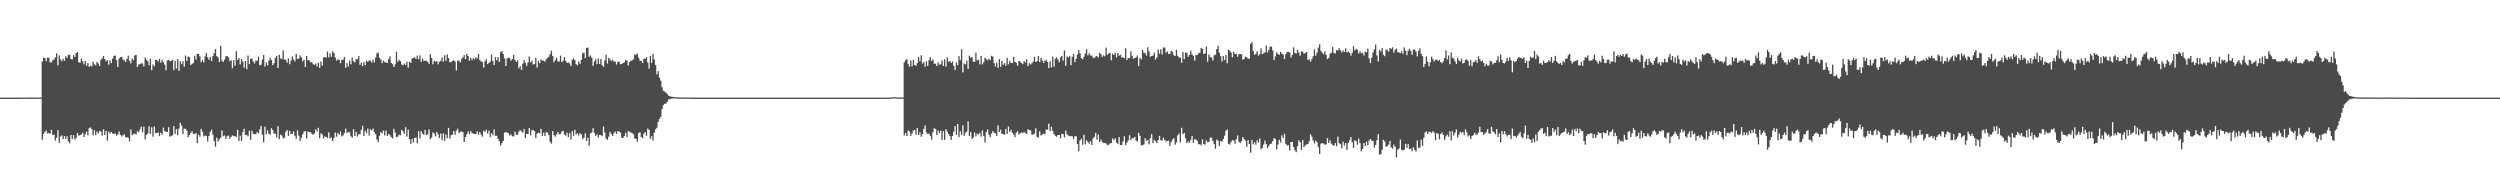 <?xml version="1.0" encoding="UTF-8"?>
<svg xmlns="http://www.w3.org/2000/svg" width="1920" height="150">
  <path d="M0 74.975h1v1.000H0zM1 74.972h1v1.000H1zM2 74.974h1v1.000H2zM3 74.973h1v1.000H3zM4 74.975h1v1.000H4zM5 74.974h1v1.000H5zM6 74.973h1v1.000H6zM7 74.971h1v1.000H7zM8 74.971h1v1.000H8zM9 74.968h1v1.000H9zM10 74.970h1v1.000H10zM11 74.972h1v1.000H11zM12 74.963h1v1.000H12zM13 74.967h1v1.000H13zM14 74.963h1v1.000H14zM15 74.962h1v1.000H15zM16 74.953h1v1.000H16zM17 74.904h1v1.000H17zM18 74.941h1v1.000H18zM19 74.936h1v1.000H19zM20 74.934h1v1.000H20zM21 74.926h1v1.000H21zM22 74.928h1v1.000H22zM23 74.921h1v1.000H23zM24 74.924h1v1.000H24zM25 74.909h1v1.000H25zM26 74.917h1v1.000H26zM27 74.887h1v1.000H27zM28 74.881h1v1.000H28zM29 74.904h1v1.000H29zM30 74.894h1v1.000H30zM31 74.891h1v1.000H31zM32 47.233h1v60.120H32zM33 44.397h1v58.500H33zM34 44.632h1v56.621H34zM35 47.080h1v53.165H35zM36 44.212h1v58.368H36zM37 44.405h1v57.682H37zM38 47.771h1v55.014H38zM39 47.989h1v51.646H39zM40 46.305h1v57.373H40zM41 45.618h1v57.807H41zM42 44.042h1v63.900H42zM43 40.962h1v64.775H43zM44 50.133h1v49.874H44zM45 42.565h1v67.123H45zM46 45.746h1v59.063H46zM47 47.067h1v56.875H47zM48 45.234h1v61.585H48zM49 46.705h1v57.787H49zM50 43.158h1v63.650H50zM51 44.475h1v60.134H51zM52 42.052h1v66.375H52zM53 42.121h1v67.888H53zM54 45.262h1v58.416H54zM55 45.657h1v61.142H55zM56 42.384h1v61.399H56zM57 43.837h1v63.301H57zM58 40.724h1v65.148H58zM59 40.076h1v62.055H59zM60 47.865h1v56.297H60zM61 48.176h1v55.658H61zM62 45.065h1v58.148H62zM63 47.086h1v54.817H63zM64 49.380h1v55.863H64zM65 46.811h1v56.213H65zM66 50.498h1v50.643H66zM67 48.407h1v55.518H67zM68 51.279h1v47.201H68zM69 50.377h1v47.472H69zM70 51.000h1v48.176H70zM71 47.477h1v56.402H71zM72 49.401h1v50.715H72zM73 50.168h1v53.596H73zM74 47.534h1v53.552H74zM75 48.718h1v53.804H75zM76 50.676h1v49.888H76zM77 45.829h1v55.278H77zM78 44.847h1v59.284H78zM79 43.042h1v56.292H79zM80 45.243h1v58.494H80zM81 47.010h1v53.502H81zM82 46.124h1v61.906H82zM83 49.739h1v51.327H83zM84 46.333h1v56.297H84zM85 48.526h1v52.864H85zM86 45.109h1v57.477H86zM87 42.903h1v59.971H87zM88 42.630h1v59.794H88zM89 46.246h1v57.938H89zM90 51.418h1v51.862H90zM91 45.030h1v55.945H91zM92 43.796h1v59.732H92zM93 43.732h1v61.003H93zM94 45.721h1v58.146H94zM95 46.363h1v56.767H95zM96 47.663h1v57.765H96zM97 45.277h1v60.086H97zM98 42.707h1v63.081H98zM99 46.671h1v61.884H99zM100 48.699h1v50.711H100zM101 44.903h1v58.915H101zM102 46.293h1v56.541H102zM103 42.608h1v60.005H103zM104 42.209h1v61.044H104zM105 51.413h1v49.473H105zM106 49.774h1v51.744H106zM107 49.208h1v50.278H107zM108 48.604h1v48.697H108zM109 48.776h1v52.728H109zM110 51.064h1v46.170H110zM111 44.267h1v62.754H111zM112 45.915h1v57.642H112zM113 47.023h1v55.463H113zM114 50.129h1v46.919H114zM115 45.127h1v57.683H115zM116 53.904h1v43.868H116zM117 49.558h1v55.393H117zM118 51.010h1v46.207H118zM119 45.884h1v56.428H119zM120 46.147h1v55.979H120zM121 47.255h1v54.490H121zM122 45.183h1v59.385H122zM123 48.194h1v53.692H123zM124 45.905h1v57.651H124zM125 47.778h1v50.153H125zM126 49.659h1v51.019H126zM127 54.026h1v47.213H127zM128 46.445h1v54.987H128zM129 45.896h1v51.827H129zM130 47.053h1v57.966H130zM131 46.785h1v57.602H131zM132 46.023h1v57.880H132zM133 53.842h1v43.035H133zM134 46.657h1v56.174H134zM135 52.658h1v46.532H135zM136 45.313h1v58.471H136zM137 54.529h1v44.153H137zM138 47.028h1v47.275H138zM139 49.312h1v47.140H139zM140 47.027h1v55.974H140zM141 51.216h1v47.503H141zM142 42.652h1v56.373H142zM143 46.860h1v53.548H143zM144 43.371h1v62.057H144zM145 44.005h1v59.679H145zM146 50.041h1v51.927H146zM147 49.095h1v51.677H147zM148 48.325h1v54.418H148zM149 42.844h1v60.193H149zM150 45.649h1v56.463H150zM151 41.251h1v68.752H151zM152 41.421h1v62.015H152zM153 43.255h1v61.765H153zM154 47.706h1v51.257H154zM155 46.124h1v55.064H155zM156 47.876h1v56.875H156zM157 43.340h1v60.668H157zM158 40.717h1v63.793H158zM159 43.984h1v64.780H159zM160 45.925h1v58.566H160zM161 43.620h1v57.623H161zM162 46.958h1v52.586H162zM163 43.108h1v60.433H163zM164 40.833h1v67.615H164zM165 37.609h1v75.099H165zM166 43.096h1v62.598H166zM167 44.152h1v64.575H167zM168 47.608h1v59.271H168zM169 35.172h1v70.660H169zM170 46.519h1v53.664H170zM171 47.491h1v57.152H171zM172 45.720h1v58.318H172zM173 43.286h1v63.340H173zM174 42.991h1v61.672H174zM175 44.128h1v59.959H175zM176 46.992h1v59.570H176zM177 46.212h1v58.887H177zM178 52.424h1v51.552H178zM179 46.221h1v58.319H179zM180 50.505h1v54.135H180zM181 39.332h1v65.800H181zM182 46.017h1v53.675H182zM183 44.552h1v63.663H183zM184 49.456h1v54.687H184zM185 45.308h1v62.999H185zM186 47.302h1v54.031H186zM187 51.996h1v46.946H187zM188 46.870h1v56.671H188zM189 53.161h1v50.626H189zM190 42.714h1v62.052H190zM191 49.246h1v51.167H191zM192 45.272h1v62.147H192zM193 44.825h1v55.553H193zM194 47.213h1v55.494H194zM195 48.620h1v54.384H195zM196 46.430h1v56.689H196zM197 46.689h1v54.771H197zM198 43.486h1v58.984H198zM199 50.131h1v49.268H199zM200 49.628h1v47.080H200zM201 45.804h1v57.645H201zM202 42.173h1v67.185H202zM203 51.047h1v46.284H203zM204 47.846h1v55.357H204zM205 50.109h1v50.067H205zM206 46.617h1v56.116H206zM207 44.478h1v58.939H207zM208 46.144h1v52.334H208zM209 49.972h1v50.035H209zM210 48.507h1v53.960H210zM211 44.352h1v58.492H211zM212 42.906h1v62.638H212zM213 52.210h1v44.775H213zM214 42.055h1v64.744H214zM215 44.684h1v58.710H215zM216 45.541h1v58.604H216zM217 38.664h1v67.640H217zM218 45.714h1v60.034H218zM219 46.040h1v55.131H219zM220 48.045h1v51.825H220zM221 44.779h1v59.573H221zM222 49.318h1v51.238H222zM223 46.578h1v56.402H223zM224 43.388h1v59.389H224zM225 45.590h1v55.330H225zM226 47.079h1v57.187H226zM227 41.381h1v65.111H227zM228 45.311h1v54.882H228zM229 44.962h1v59.247H229zM230 42.528h1v65.777H230zM231 44.072h1v61.607H231zM232 47.044h1v56.123H232zM233 45.916h1v55.169H233zM234 51.340h1v49.342H234zM235 42.935h1v63.373H235zM236 46.240h1v54.755H236zM237 46.247h1v55.272H237zM238 47.839h1v53.629H238zM239 47.710h1v55.059H239zM240 49.295h1v54.133H240zM241 49.797h1v52.740H241zM242 48.742h1v50.587H242zM243 51.098h1v50.012H243zM244 48.241h1v49.882H244zM245 52.120h1v54.111H245zM246 47.335h1v55.119H246zM247 50.389h1v52.860H247zM248 44.159h1v62.159H248zM249 43.687h1v61.080H249zM250 44.290h1v60.930H250zM251 39.627h1v66.308H251zM252 44.071h1v57.514H252zM253 41.052h1v65.164H253zM254 43.650h1v61.807H254zM255 39.407h1v68.983H255zM256 40.687h1v65.350H256zM257 44.131h1v57.725H257zM258 46.560h1v58.378H258zM259 45.483h1v56.647H259zM260 46.086h1v57.317H260zM261 48.529h1v52.360H261zM262 45.978h1v58.824H262zM263 45.812h1v58.226H263zM264 43.722h1v58.398H264zM265 52.074h1v46.626H265zM266 48.438h1v53.702H266zM267 51.172h1v49.989H267zM268 46.447h1v55.252H268zM269 49.426h1v55.154H269zM270 44.171h1v61.547H270zM271 46.948h1v52.305H271zM272 47.950h1v56.491H272zM273 45.462h1v55.735H273zM274 45.448h1v59.397H274zM275 42.934h1v60.100H275zM276 49.806h1v53.383H276zM277 48.005h1v51.680H277zM278 50.803h1v45.763H278zM279 47.780h1v56.614H279zM280 50.047h1v50.403H280zM281 46.571h1v55.795H281zM282 47.602h1v51.098H282zM283 46.461h1v57.635H283zM284 46.556h1v52.826H284zM285 48.049h1v52.134H285zM286 45.826h1v52.913H286zM287 47.896h1v53.550H287zM288 44.286h1v58.799H288zM289 41.027h1v66.177H289zM290 40.460h1v68.570H290zM291 44.363h1v59.935H291zM292 45.708h1v55.735H292zM293 48.536h1v53.979H293zM294 46.438h1v53.858H294zM295 47.784h1v56.184H295zM296 47.969h1v52.325H296zM297 48.308h1v56.156H297zM298 45.515h1v57.392H298zM299 43.210h1v60.662H299zM300 48.299h1v56.963H300zM301 49.304h1v57.039H301zM302 51.470h1v47.493H302zM303 49.481h1v52.376H303zM304 39.702h1v65.599H304zM305 47.445h1v57.467H305zM306 45.902h1v57.402H306zM307 46.819h1v57.122H307zM308 49.505h1v50.165H308zM309 50.180h1v50.567H309zM310 48.812h1v53.872H310zM311 49.933h1v47.780H311zM312 47.345h1v57.581H312zM313 51.974h1v47.532H313zM314 47.350h1v59.396H314zM315 48.259h1v62.269H315zM316 44.976h1v61.748H316zM317 44.548h1v64.832H317zM318 44.085h1v61.861H318zM319 45.304h1v60.296H319zM320 42.707h1v67.308H320zM321 45.549h1v55.225H321zM322 42.488h1v63.854H322zM323 47.519h1v53.298H323zM324 44.957h1v57.705H324zM325 46.677h1v56.942H325zM326 46.667h1v53.080H326zM327 46.710h1v57.008H327zM328 47.537h1v55.515H328zM329 49.073h1v50.294H329zM330 41.596h1v65.364H330zM331 44.494h1v61.119H331zM332 49.367h1v52.319H332zM333 46.646h1v55.925H333zM334 47.555h1v57.207H334zM335 46.843h1v54.564H335zM336 49.477h1v53.630H336zM337 47.355h1v58.637H337zM338 46.707h1v55.885H338zM339 44.023h1v63.546H339zM340 47.425h1v54.976H340zM341 42.419h1v65.647H341zM342 46.682h1v56.633H342zM343 41.704h1v64.422H343zM344 44.610h1v53.585H344zM345 47.865h1v58.516H345zM346 47.685h1v56.082H346zM347 46.756h1v56.601H347zM348 46.217h1v54.365H348zM349 47.328h1v56.135H349zM350 54.112h1v46.271H350zM351 46.551h1v52.305H351zM352 46.592h1v55.575H352zM353 47.864h1v53.364H353zM354 45.174h1v55.810H354zM355 44.129h1v57.430H355zM356 42.287h1v66.777H356zM357 45.406h1v59.837H357zM358 41.481h1v61.746H358zM359 42.902h1v57.962H359zM360 46.648h1v56.210H360zM361 44.371h1v56.398H361zM362 46.244h1v55.854H362zM363 44.685h1v58.024H363zM364 45.569h1v57.282H364zM365 44.042h1v59.005H365zM366 44.879h1v56.067H366zM367 41.375h1v62.092H367zM368 46.151h1v55.190H368zM369 47.146h1v56.244H369zM370 47.642h1v57.278H370zM371 51.862h1v48.553H371zM372 47.011h1v54.207H372zM373 45.446h1v54.130H373zM374 49.222h1v53.355H374zM375 48.330h1v52.026H375zM376 47.307h1v58.005H376zM377 41.958h1v60.284H377zM378 46.797h1v57.021H378zM379 49.908h1v49.479H379zM380 43.892h1v60.407H380zM381 46.340h1v57.880H381zM382 43.746h1v62.901H382zM383 47.581h1v60.917H383zM384 40.079h1v71.732H384zM385 39.128h1v70.890H385zM386 41.569h1v66.745H386zM387 44.865h1v56.911H387zM388 50.688h1v50.746H388zM389 44.973h1v56.819H389zM390 44.284h1v58.024H390zM391 44.704h1v59.389H391zM392 46.573h1v56.695H392zM393 45.327h1v59.324H393zM394 42.192h1v62.565H394zM395 45.941h1v55.144H395zM396 47.588h1v55.882H396zM397 46.286h1v57.284H397zM398 52.496h1v48.700H398zM399 50.804h1v49.193H399zM400 53.645h1v47.244H400zM401 48.964h1v52.945H401zM402 46.130h1v53.030H402zM403 48.235h1v57.681H403zM404 50.528h1v52.341H404zM405 47.964h1v55.021H405zM406 43.351h1v54.951H406zM407 47.959h1v55.985H407zM408 46.622h1v53.445H408zM409 49.547h1v50.200H409zM410 49.198h1v51.401H410zM411 44.455h1v61.615H411zM412 51.882h1v50.884H412zM413 46.620h1v55.276H413zM414 48.531h1v53.786H414zM415 45.616h1v53.319H415zM416 46.668h1v57.655H416zM417 46.493h1v55.473H417zM418 47.380h1v57.011H418zM419 45.582h1v55.894H419zM420 44.299h1v57.436H420zM421 43.566h1v60.060H421zM422 41.611h1v67.277H422zM423 38.889h1v71.385H423zM424 43.006h1v57.720H424zM425 47.780h1v56.032H425zM426 46.190h1v58.756H426zM427 44.508h1v58.701H427zM428 47.082h1v54.270H428zM429 47.256h1v55.990H429zM430 42.736h1v60.075H430zM431 47.819h1v53.294H431zM432 46.634h1v53.822H432zM433 43.811h1v59.512H433zM434 46.777h1v57.391H434zM435 48.322h1v53.576H435zM436 47.983h1v57.300H436zM437 48.687h1v53.546H437zM438 50.711h1v56.551H438zM439 45.961h1v54.697H439zM440 44.802h1v59.492H440zM441 46.189h1v53.476H441zM442 49.311h1v54.001H442zM443 50.121h1v52.107H443zM444 47.176h1v56.978H444zM445 48.976h1v53.324H445zM446 45.978h1v57.200H446zM447 40.930h1v65.932H447zM448 40.469h1v65.380H448zM449 44.683h1v57.730H449zM450 36.779h1v71.342H450zM451 36.502h1v69.319H451zM452 43.624h1v68.209H452zM453 42.600h1v59.842H453zM454 44.399h1v57.409H454zM455 50.525h1v47.896H455zM456 47.111h1v54.970H456zM457 45.581h1v58.817H457zM458 49.238h1v54.001H458zM459 44.874h1v60.763H459zM460 49.064h1v54.578H460zM461 45.350h1v58.398H461zM462 50.018h1v54.512H462zM463 51.256h1v45.918H463zM464 46.508h1v55.306H464zM465 42.086h1v64.379H465zM466 48.817h1v58.540H466zM467 44.402h1v60.542H467zM468 45.579h1v55.756H468zM469 46.956h1v55.977H469zM470 45.886h1v58.500H470zM471 47.189h1v55.118H471zM472 47.426h1v53.541H472zM473 49.565h1v53.251H473zM474 47.676h1v53.007H474zM475 47.165h1v53.888H475zM476 49.342h1v52.471H476zM477 49.201h1v56.485H477zM478 48.273h1v57.743H478zM479 47.857h1v56.635H479zM480 45.967h1v56.093H480zM481 46.561h1v58.664H481zM482 50.258h1v50.305H482zM483 47.692h1v53.507H483zM484 46.753h1v54.918H484zM485 46.322h1v55.914H485zM486 45.577h1v57.699H486zM487 41.954h1v64.397H487zM488 42.095h1v64.556H488zM489 41.139h1v67.783H489zM490 44.297h1v57.840H490zM491 46.608h1v54.868H491zM492 46.789h1v58.400H492zM493 48.420h1v57.724H493zM494 45.064h1v57.661H494zM495 45.177h1v56.194H495zM496 43.883h1v60.420H496zM497 47.949h1v50.760H497zM498 52.662h1v47.123H498zM499 42.908h1v63.719H499zM500 48.260h1v56.283H500zM501 41.305h1v66.560H501zM502 45.694h1v56.270H502zM503 49.957h1v49.305H503zM504 57.017h1v41.097H504zM505 54.643h1v39.074H505zM506 59.497h1v31.968H506zM507 62.007h1v27.754H507zM508 67.060h1v16.783H508zM509 69.745h1v10.958H509zM510 70.372h1v9.370H510zM511 71.038h1v8.497H511zM512 72.267h1v5.903H512zM513 73.531h1v2.892H513zM514 73.900h1v2.257H514zM515 74.274h1v1.483H515zM516 74.324h1v1.313H516zM517 74.515h1v1.017H517zM518 74.594h1v1.000H518zM519 74.708h1v1.000H519zM520 74.775h1v1.000H520zM521 74.845h1v1.000H521zM522 74.856h1v1.000H522zM523 74.867h1v1.000H523zM524 74.865h1v1.000H524zM525 74.880h1v1.000H525zM526 74.886h1v1.000H526zM527 74.894h1v1.000H527zM528 74.863h1v1.000H528zM529 74.885h1v1.000H529zM530 74.958h1v1.000H530zM531 74.966h1v1.000H531zM532 74.972h1v1.000H532zM533 74.974h1v1.000H533zM534 74.974h1v1.000H534zM535 74.974h1v1.000H535zM536 74.976h1v1.000H536zM537 74.974h1v1.000H537zM538 74.974h1v1.000H538zM539 74.975h1v1.000H539zM540 74.975h1v1.000H540zM541 74.974h1v1.000H541zM542 74.974h1v1.000H542zM543 74.975h1v1.000H543zM544 74.976h1v1.000H544zM545 74.976h1v1.000H545zM546 74.971h1v1.000H546zM547 74.974h1v1.000H547zM548 74.974h1v1.000H548zM549 74.974h1v1.000H549zM550 74.974h1v1.000H550zM551 74.977h1v1.000H551zM552 74.975h1v1.000H552zM553 74.976h1v1.000H553zM554 74.975h1v1.000H554zM555 74.975h1v1.000H555zM556 74.975h1v1.000H556zM557 74.973h1v1.000H557zM558 74.974h1v1.000H558zM559 74.975h1v1.000H559zM560 74.974h1v1.000H560zM561 74.970h1v1.000H561zM562 74.977h1v1.000H562zM563 74.975h1v1.000H563zM564 74.974h1v1.000H564zM565 74.974h1v1.000H565zM566 74.975h1v1.000H566zM567 74.975h1v1.000H567zM568 74.974h1v1.000H568zM569 74.974h1v1.000H569zM570 74.976h1v1.000H570zM571 74.974h1v1.000H571zM572 74.976h1v1.000H572zM573 74.976h1v1.000H573zM574 74.976h1v1.000H574zM575 74.974h1v1.000H575zM576 74.974h1v1.000H576zM577 74.976h1v1.000H577zM578 74.974h1v1.000H578zM579 74.972h1v1.000H579zM580 74.975h1v1.000H580zM581 74.974h1v1.000H581zM582 74.974h1v1.000H582zM583 74.974h1v1.000H583zM584 74.975h1v1.000H584zM585 74.976h1v1.000H585zM586 74.978h1v1.000H586zM587 74.975h1v1.000H587zM588 74.975h1v1.000H588zM589 74.974h1v1.000H589zM590 74.976h1v1.000H590zM591 74.976h1v1.000H591zM592 74.974h1v1.000H592zM593 74.974h1v1.000H593zM594 74.975h1v1.000H594zM595 74.974h1v1.000H595zM596 74.975h1v1.000H596zM597 74.975h1v1.000H597zM598 74.974h1v1.000H598zM599 74.974h1v1.000H599zM600 74.974h1v1.000H600zM601 74.974h1v1.000H601zM602 74.974h1v1.000H602zM603 74.975h1v1.000H603zM604 74.976h1v1.000H604zM605 74.973h1v1.000H605zM606 74.974h1v1.000H606zM607 74.974h1v1.000H607zM608 74.976h1v1.000H608zM609 74.976h1v1.000H609zM610 74.976h1v1.000H610zM611 74.974h1v1.000H611zM612 74.975h1v1.000H612zM613 74.975h1v1.000H613zM614 74.972h1v1.000H614zM615 74.975h1v1.000H615zM616 74.972h1v1.000H616zM617 74.975h1v1.000H617zM618 74.974h1v1.000H618zM619 74.976h1v1.000H619zM620 74.975h1v1.000H620zM621 74.974h1v1.000H621zM622 74.972h1v1.000H622zM623 74.973h1v1.000H623zM624 74.976h1v1.000H624zM625 74.975h1v1.000H625zM626 74.972h1v1.000H626zM627 74.974h1v1.000H627zM628 74.973h1v1.000H628zM629 74.975h1v1.000H629zM630 74.974h1v1.000H630zM631 74.972h1v1.000H631zM632 74.973h1v1.000H632zM633 74.977h1v1.000H633zM634 74.976h1v1.000H634zM635 74.976h1v1.000H635zM636 74.972h1v1.000H636zM637 74.973h1v1.000H637zM638 74.974h1v1.000H638zM639 74.974h1v1.000H639zM640 74.974h1v1.000H640zM641 74.972h1v1.000H641zM642 74.975h1v1.000H642zM643 74.975h1v1.000H643zM644 74.974h1v1.000H644zM645 74.974h1v1.000H645zM646 74.975h1v1.000H646zM647 74.976h1v1.000H647zM648 74.974h1v1.000H648zM649 74.974h1v1.000H649zM650 74.973h1v1.000H650zM651 74.975h1v1.000H651zM652 74.973h1v1.000H652zM653 74.975h1v1.000H653zM654 74.973h1v1.000H654zM655 74.976h1v1.000H655zM656 74.972h1v1.000H656zM657 74.976h1v1.000H657zM658 74.973h1v1.000H658zM659 74.974h1v1.000H659zM660 74.972h1v1.000H660zM661 74.976h1v1.000H661zM662 74.975h1v1.000H662zM663 74.974h1v1.000H663zM664 74.974h1v1.000H664zM665 74.976h1v1.000H665zM666 74.975h1v1.000H666zM667 74.977h1v1.000H667zM668 74.974h1v1.000H668zM669 74.974h1v1.000H669zM670 74.972h1v1.000H670zM671 74.974h1v1.000H671zM672 74.974h1v1.000H672zM673 74.975h1v1.000H673zM674 74.973h1v1.000H674zM675 74.973h1v1.000H675zM676 74.975h1v1.000H676zM677 74.975h1v1.000H677zM678 74.975h1v1.000H678zM679 74.966h1v1.000H679zM680 74.955h1v1.000H680zM681 74.944h1v1.000H681zM682 74.906h1v1.000H682zM683 74.919h1v1.000H683zM684 74.894h1v1.000H684zM685 74.755h1v1.000H685zM686 74.582h1v1.000H686zM687 74.640h1v1.000H687zM688 74.844h1v1.000H688zM689 74.836h1v1.000H689zM690 74.861h1v1.000H690zM691 74.888h1v1.000H691zM692 74.867h1v1.000H692zM693 74.889h1v1.000H693zM694 47.868h1v56.131H694zM695 46.329h1v55.838H695zM696 45.341h1v59.151H696zM697 49.303h1v50.920H697zM698 51.282h1v49.679H698zM699 46.370h1v57.978H699zM700 50.887h1v51.657H700zM701 45.906h1v54.308H701zM702 49.971h1v49.837H702zM703 50.435h1v52.956H703zM704 48.352h1v50.002H704zM705 43.728h1v60.003H705zM706 47.056h1v54.541H706zM707 42.450h1v62.541H707zM708 48.781h1v54.250H708zM709 47.701h1v51.360H709zM710 51.244h1v45.066H710zM711 47.117h1v54.614H711zM712 50.653h1v52.328H712zM713 46.207h1v56.442H713zM714 43.957h1v60.320H714zM715 46.833h1v60.438H715zM716 45.564h1v55.896H716zM717 48.910h1v49.585H717zM718 48.915h1v50.231H718zM719 50.725h1v52.937H719zM720 47.877h1v52.332H720zM721 49.545h1v52.623H721zM722 49.412h1v50.897H722zM723 46.363h1v60.990H723zM724 50.569h1v50.184H724zM725 45.552h1v61.880H725zM726 51.207h1v48.016H726zM727 44.077h1v56.918H727zM728 47.468h1v55.446H728zM729 46.828h1v57.650H729zM730 48.273h1v59.162H730zM731 47.156h1v57.344H731zM732 50.462h1v50.715H732zM733 53.780h1v43.041H733zM734 47.908h1v55.662H734zM735 50.062h1v45.182H735zM736 43.098h1v62.159H736zM737 46.235h1v54.613H737zM738 37.836h1v65.778H738zM739 55.643h1v40.592H739zM740 48.723h1v55.582H740zM741 49.390h1v52.557H741zM742 46.597h1v54.460H742zM743 52.975h1v40.239H743zM744 42.753h1v61.631H744zM745 44.320h1v57.152H745zM746 43.720h1v63.068H746zM747 47.234h1v58.209H747zM748 47.536h1v54.244H748zM749 40.434h1v64.261H749zM750 46.365h1v56.219H750zM751 45.765h1v57.703H751zM752 49.457h1v52.478H752zM753 42.936h1v61.968H753zM754 49.455h1v50.666H754zM755 47.828h1v56.493H755zM756 44.339h1v65.128H756zM757 45.418h1v55.980H757zM758 46.391h1v53.038H758zM759 45.141h1v58.204H759zM760 46.237h1v59.086H760zM761 42.841h1v59.808H761zM762 43.525h1v57.159H762zM763 48.468h1v53.532H763zM764 51.031h1v51.279H764zM765 48.108h1v56.415H765zM766 52.208h1v43.995H766zM767 45.439h1v56.044H767zM768 51.376h1v48.201H768zM769 46.685h1v56.105H769zM770 49.701h1v53.438H770zM771 48.512h1v54.882H771zM772 50.481h1v48.464H772zM773 44.424h1v58.462H773zM774 49.347h1v47.808H774zM775 46.881h1v54.421H775zM776 48.337h1v51.381H776zM777 48.449h1v53.531H777zM778 43.686h1v59.748H778zM779 47.443h1v57.827H779zM780 48.168h1v53.777H780zM781 50.508h1v50.156H781zM782 46.723h1v56.548H782zM783 47.326h1v55.081H783zM784 48.428h1v53.266H784zM785 49.246h1v53.015H785zM786 46.803h1v54.461H786zM787 48.071h1v53.999H787zM788 45.446h1v57.418H788zM789 50.861h1v48.500H789zM790 48.605h1v51.166H790zM791 49.557h1v50.577H791zM792 48.533h1v54.875H792zM793 47.319h1v56.059H793zM794 43.761h1v58.895H794zM795 47.641h1v50.843H795zM796 46.865h1v58.289H796zM797 42.945h1v62.740H797zM798 47.630h1v53.197H798zM799 44.432h1v59.634H799zM800 46.449h1v56.830H800zM801 48.307h1v54.374H801zM802 46.822h1v56.320H802zM803 45.871h1v53.564H803zM804 47.509h1v52.147H804zM805 52.297h1v42.613H805zM806 46.978h1v53.685H806zM807 51.819h1v45.597H807zM808 43.492h1v57.037H808zM809 51.131h1v51.951H809zM810 45.101h1v59.138H810zM811 44.066h1v60.896H811zM812 45.789h1v57.913H812zM813 47.819h1v55.837H813zM814 44.067h1v62.103H814zM815 42.885h1v59.901H815zM816 46.663h1v56.397H816zM817 38.764h1v66.755H817zM818 50.559h1v49.784H818zM819 43.364h1v59.779H819zM820 44.075h1v60.001H820zM821 42.955h1v61.638H821zM822 50.135h1v54.431H822zM823 43.612h1v61.071H823zM824 41.349h1v65.481H824zM825 47.722h1v57.022H825zM826 45.099h1v59.479H826zM827 41.869h1v68.711H827zM828 38.429h1v77.624H828zM829 40.949h1v66.926H829zM830 44.571h1v61.946H830zM831 45.494h1v65.756H831zM832 43.591h1v59.936H832zM833 41.042h1v69.765H833zM834 37.785h1v69.957H834zM835 42.533h1v66.476H835zM836 40.841h1v69.527H836zM837 42.542h1v65.950H837zM838 42.771h1v68.566H838zM839 44.292h1v61.984H839zM840 44.613h1v60.394H840zM841 43.453h1v58.667H841zM842 42.963h1v64.262H842zM843 44.118h1v59.327H843zM844 40.676h1v68.502H844zM845 41.558h1v65.591H845zM846 43.677h1v65.219H846zM847 42.441h1v67.310H847zM848 43.208h1v66.637H848zM849 36.560h1v73.632H849zM850 42.110h1v69.432H850zM851 41.129h1v69.951H851zM852 40.578h1v69.571H852zM853 46.239h1v63.665H853zM854 41.228h1v65.037H854zM855 42.221h1v65.291H855zM856 40.657h1v65.519H856zM857 44.065h1v65.457H857zM858 40.632h1v69.870H858zM859 42.773h1v62.514H859zM860 42.042h1v69.323H860zM861 44.085h1v67.399H861zM862 44.094h1v64.623H862zM863 44.663h1v60.026H863zM864 37.153h1v74.333H864zM865 46.068h1v63.431H865zM866 44.550h1v63.399H866zM867 44.607h1v59.206H867zM868 39.444h1v68.119H868zM869 42.858h1v63.078H869zM870 45.086h1v61.238H870zM871 44.488h1v60.633H871zM872 44.136h1v63.814H872zM873 42.628h1v66.125H873zM874 50.619h1v51.380H874zM875 44.454h1v59.840H875zM876 45.691h1v65.775H876zM877 38.238h1v73.470H877zM878 40.517h1v70.348H878zM879 40.733h1v65.386H879zM880 42.660h1v65.457H880zM881 36.262h1v71.219H881zM882 39.551h1v71.361H882zM883 43.551h1v62.411H883zM884 43.026h1v59.940H884zM885 42.713h1v67.205H885zM886 40.428h1v66.929H886zM887 45.765h1v62.782H887zM888 44.026h1v65.856H888zM889 38.027h1v69.557H889zM890 41.270h1v63.149H890zM891 37.827h1v69.687H891zM892 41.849h1v66.301H892zM893 36.549h1v69.114H893zM894 36.523h1v70.844H894zM895 40.569h1v68.155H895zM896 39.466h1v68.696H896zM897 41.355h1v66.611H897zM898 41.412h1v70.685H898zM899 39.007h1v70.105H899zM900 39.906h1v67.294H900zM901 42.414h1v63.779H901zM902 43.060h1v68.033H902zM903 38.220h1v71.121H903zM904 42.876h1v61.135H904zM905 44.223h1v58.324H905zM906 44.201h1v65.194H906zM907 48.235h1v49.915H907zM908 39.989h1v63.114H908zM909 45.419h1v56.615H909zM910 40.497h1v65.616H910zM911 40.425h1v69.590H911zM912 43.642h1v65.001H912zM913 42.257h1v67.279H913zM914 38.987h1v68.409H914zM915 41.794h1v62.637H915zM916 42.843h1v66.851H916zM917 46.556h1v60.340H917zM918 42.294h1v64.915H918zM919 42.259h1v65.855H919zM920 40.893h1v70.024H920zM921 40.450h1v70.071H921zM922 36.755h1v74.884H922zM923 37.546h1v69.404H923zM924 41.385h1v69.240H924zM925 41.126h1v69.993H925zM926 35.812h1v72.033H926zM927 47.367h1v61.891H927zM928 41.780h1v67.108H928zM929 43.727h1v61.957H929zM930 44.307h1v61.390H930zM931 46.405h1v61.893H931zM932 42.486h1v68.200H932zM933 41.973h1v72.296H933zM934 37.673h1v69.551H934zM935 35.191h1v72.823H935zM936 40.523h1v71.685H936zM937 43.147h1v65.074H937zM938 47.211h1v61.601H938zM939 42.986h1v63.884H939zM940 46.127h1v58.186H940zM941 42.306h1v58.096H941zM942 48.535h1v50.898H942zM943 38.147h1v72.316H943zM944 39.052h1v71.939H944zM945 40.441h1v68.522H945zM946 43.958h1v63.638H946zM947 39.698h1v68.175H947zM948 41.555h1v68.819H948zM949 41.247h1v65.645H949zM950 43.552h1v60.417H950zM951 41.632h1v67.175H951zM952 41.508h1v68.431H952zM953 41.699h1v66.736H953zM954 45.938h1v59.270H954zM955 45.235h1v61.507H955zM956 43.494h1v64.654H956zM957 44.003h1v68.754H957zM958 44.928h1v62.622H958zM959 45.037h1v65.631H959zM960 33.701h1v83.583H960zM961 32.465h1v74.993H961zM962 39.163h1v71.684H962zM963 42.146h1v67.156H963zM964 41.285h1v69.811H964zM965 39.443h1v68.333H965zM966 42.733h1v66.808H966zM967 41.600h1v64.763H967zM968 37.174h1v77.405H968zM969 41.642h1v71.930H969zM970 40.892h1v70.136H970zM971 40.253h1v67.707H971zM972 35.035h1v75.657H972zM973 40.294h1v73.452H973zM974 38.373h1v73.769H974zM975 35.623h1v74.952H975zM976 36.005h1v74.230H976zM977 38.755h1v69.555H977zM978 46.177h1v59.773H978zM979 43.385h1v63.431H979zM980 40.122h1v74.716H980zM981 41.457h1v69.573H981zM982 42.116h1v65.258H982zM983 39.883h1v69.609H983zM984 41.148h1v62.713H984zM985 41.917h1v64.079H985zM986 45.308h1v57.357H986zM987 41.592h1v68.775H987zM988 39.870h1v71.927H988zM989 39.770h1v71.517H989zM990 40.283h1v75.285H990zM991 44.135h1v64.971H991zM992 42.224h1v66.709H992zM993 36.336h1v76.531H993zM994 40.653h1v74.779H994zM995 41.124h1v75.775H995zM996 38.237h1v74.013H996zM997 40.344h1v67.338H997zM998 42.779h1v66.365H998zM999 39.423h1v75.656H999zM1000 39.801h1v67.846H1000zM1001 41.253h1v71.645H1001zM1002 40.733h1v70.817H1002zM1003 39.742h1v71.170H1003zM1004 46.117h1v64.519H1004zM1005 45.471h1v63.165H1005zM1006 47.306h1v55.888H1006zM1007 45.496h1v59.465H1007zM1008 43.254h1v64.626H1008zM1009 37.892h1v72.235H1009zM1010 42.749h1v65.263H1010zM1011 40.419h1v68.712H1011zM1012 36.543h1v76.466H1012zM1013 34.056h1v84.205H1013zM1014 39.060h1v71.268H1014zM1015 40.453h1v69.493H1015zM1016 41.559h1v68.657H1016zM1017 39.488h1v71.662H1017zM1018 42.199h1v68.689H1018zM1019 45.361h1v60.666H1019zM1020 44.429h1v65.458H1020zM1021 41.344h1v66.382H1021zM1022 40.320h1v70.002H1022zM1023 36.067h1v75.189H1023zM1024 40.745h1v71.244H1024zM1025 40.989h1v68.891H1025zM1026 38.481h1v73.704H1026zM1027 38.758h1v66.146H1027zM1028 37.016h1v72.964H1028zM1029 38.687h1v72.069H1029zM1030 40.310h1v73.633H1030zM1031 38.706h1v70.120H1031zM1032 39.934h1v71.777H1032zM1033 37.099h1v72.714H1033zM1034 40.216h1v74.999H1034zM1035 39.597h1v70.153H1035zM1036 40.610h1v67.230H1036zM1037 42.746h1v62.514H1037zM1038 40.474h1v68.760H1038zM1039 35.421h1v78.194H1039zM1040 38.749h1v69.041H1040zM1041 37.465h1v70.884H1041zM1042 38.202h1v72.968H1042zM1043 41.125h1v65.326H1043zM1044 39.373h1v70.582H1044zM1045 40.947h1v75.300H1045zM1046 40.438h1v73.965H1046zM1047 42.649h1v67.252H1047zM1048 39.744h1v72.354H1048zM1049 40.086h1v68.831H1049zM1050 37.299h1v74.191H1050zM1051 44.827h1v63.155H1051zM1052 48.422h1v58.344H1052zM1053 44.314h1v63.599H1053zM1054 40.275h1v67.971H1054zM1055 37.847h1v75.412H1055zM1056 34.175h1v77.111H1056zM1057 42.550h1v65.167H1057zM1058 47.268h1v55.769H1058zM1059 38.249h1v80.454H1059zM1060 39.632h1v78.746H1060zM1061 36.916h1v78.108H1061zM1062 42.018h1v65.396H1062zM1063 43.159h1v65.595H1063zM1064 37.971h1v74.818H1064zM1065 38.595h1v73.523H1065zM1066 39.664h1v71.294H1066zM1067 36.930h1v71.308H1067zM1068 37.522h1v75.728H1068zM1069 36.337h1v77.829H1069zM1070 40.374h1v70.680H1070zM1071 38.079h1v74.584H1071zM1072 37.320h1v83.578H1072zM1073 40.003h1v74.901H1073zM1074 40.362h1v73.601H1074zM1075 40.826h1v66.359H1075zM1076 39.253h1v75.873H1076zM1077 41.294h1v74.283H1077zM1078 36.407h1v78.440H1078zM1079 38.888h1v71.527H1079zM1080 42.389h1v71.197H1080zM1081 38.935h1v71.785H1081zM1082 37.414h1v77.095H1082zM1083 39.243h1v74.904H1083zM1084 42.135h1v74.074H1084zM1085 38.074h1v75.009H1085zM1086 38.055h1v77.129H1086zM1087 39.598h1v76.815H1087zM1088 43.334h1v64.537H1088zM1089 39.028h1v74.622H1089zM1090 37.176h1v76.062H1090zM1091 41.192h1v66.104H1091zM1092 43.145h1v69.004H1092zM1093 51.450h1v54.414H1093zM1094 49.051h1v52.677H1094zM1095 43.258h1v57.645H1095zM1096 47.286h1v55.693H1096zM1097 50.924h1v50.268H1097zM1098 47.861h1v53.471H1098zM1099 43.524h1v58.490H1099zM1100 45.453h1v55.248H1100zM1101 47.129h1v54.744H1101zM1102 45.939h1v61.736H1102zM1103 45.659h1v56.441H1103zM1104 46.818h1v56.025H1104zM1105 45.965h1v61.042H1105zM1106 47.689h1v55.193H1106zM1107 48.585h1v53.166H1107zM1108 47.061h1v56.646H1108zM1109 44.501h1v62.904H1109zM1110 38.725h1v66.013H1110zM1111 45.638h1v57.802H1111zM1112 42.611h1v62.422H1112zM1113 49.286h1v51.550H1113zM1114 40.324h1v67.577H1114zM1115 44.400h1v56.415H1115zM1116 45.011h1v59.089H1116zM1117 47.081h1v54.739H1117zM1118 49.081h1v50.358H1118zM1119 44.411h1v61.232H1119zM1120 46.370h1v57.108H1120zM1121 47.136h1v54.025H1121zM1122 45.146h1v56.934H1122zM1123 48.692h1v52.522H1123zM1124 48.212h1v55.574H1124zM1125 46.056h1v53.327H1125zM1126 45.582h1v56.008H1126zM1127 46.739h1v58.034H1127zM1128 50.401h1v53.467H1128zM1129 46.176h1v60.624H1129zM1130 50.912h1v53.602H1130zM1131 47.786h1v55.970H1131zM1132 47.471h1v54.475H1132zM1133 46.092h1v57.385H1133zM1134 48.242h1v54.927H1134zM1135 43.228h1v58.530H1135zM1136 45.614h1v51.761H1136zM1137 47.203h1v54.269H1137zM1138 46.640h1v54.715H1138zM1139 48.400h1v55.134H1139zM1140 50.905h1v51.522H1140zM1141 49.020h1v52.583H1141zM1142 50.272h1v48.879H1142zM1143 50.402h1v51.927H1143zM1144 46.659h1v56.152H1144zM1145 47.294h1v50.122H1145zM1146 49.556h1v51.355H1146zM1147 48.168h1v53.490H1147zM1148 48.377h1v54.769H1148zM1149 46.271h1v52.833H1149zM1150 43.209h1v62.051H1150zM1151 47.754h1v54.782H1151zM1152 41.951h1v67.304H1152zM1153 46.123h1v54.531H1153zM1154 48.363h1v54.806H1154zM1155 48.740h1v51.946H1155zM1156 47.265h1v55.701H1156zM1157 44.458h1v60.426H1157zM1158 46.805h1v56.885H1158zM1159 43.977h1v59.524H1159zM1160 46.354h1v60.510H1160zM1161 55.540h1v43.176H1161zM1162 46.870h1v57.703H1162zM1163 47.820h1v56.484H1163zM1164 46.851h1v58.883H1164zM1165 44.920h1v59.297H1165zM1166 43.779h1v58.963H1166zM1167 44.450h1v56.864H1167zM1168 44.761h1v60.278H1168zM1169 45.113h1v61.188H1169zM1170 44.090h1v58.350H1170zM1171 48.335h1v48.091H1171zM1172 46.533h1v60.000H1172zM1173 52.218h1v51.389H1173zM1174 46.682h1v60.003H1174zM1175 43.525h1v63.897H1175zM1176 44.577h1v65.022H1176zM1177 44.170h1v62.219H1177zM1178 39.045h1v70.247H1178zM1179 45.390h1v57.871H1179zM1180 41.879h1v66.349H1180zM1181 43.309h1v57.918H1181zM1182 48.737h1v51.281H1182zM1183 48.498h1v50.201H1183zM1184 49.800h1v48.695H1184zM1185 46.507h1v56.291H1185zM1186 48.371h1v53.538H1186zM1187 48.151h1v56.406H1187zM1188 47.743h1v49.820H1188zM1189 46.189h1v58.657H1189zM1190 47.310h1v56.870H1190zM1191 43.732h1v60.582H1191zM1192 48.409h1v49.904H1192zM1193 46.636h1v54.713H1193zM1194 42.889h1v56.674H1194zM1195 47.125h1v56.701H1195zM1196 48.260h1v49.325H1196zM1197 49.082h1v55.400H1197zM1198 48.361h1v54.897H1198zM1199 49.916h1v52.170H1199zM1200 46.950h1v54.694H1200zM1201 47.917h1v53.104H1201zM1202 45.020h1v53.651H1202zM1203 45.013h1v57.881H1203zM1204 42.439h1v59.028H1204zM1205 41.240h1v62.418H1205zM1206 46.808h1v55.986H1206zM1207 48.811h1v50.742H1207zM1208 47.489h1v56.940H1208zM1209 46.852h1v52.059H1209zM1210 46.698h1v53.947H1210zM1211 46.008h1v52.722H1211zM1212 50.184h1v52.136H1212zM1213 50.204h1v48.646H1213zM1214 47.423h1v53.146H1214zM1215 50.554h1v50.298H1215zM1216 46.265h1v62.022H1216zM1217 43.860h1v67.259H1217zM1218 44.435h1v59.879H1218zM1219 42.483h1v60.498H1219zM1220 46.678h1v56.330H1220zM1221 46.434h1v55.780H1221zM1222 46.522h1v55.993H1222zM1223 45.301h1v60.816H1223zM1224 41.912h1v61.182H1224zM1225 46.032h1v59.935H1225zM1226 47.366h1v56.488H1226zM1227 48.916h1v52.411H1227zM1228 46.620h1v55.538H1228zM1229 47.941h1v54.302H1229zM1230 42.826h1v63.459H1230zM1231 45.283h1v56.260H1231zM1232 48.548h1v53.846H1232zM1233 48.399h1v53.848H1233zM1234 45.864h1v54.136H1234zM1235 45.791h1v58.279H1235zM1236 48.952h1v52.545H1236zM1237 47.011h1v54.065H1237zM1238 47.467h1v51.936H1238zM1239 39.537h1v65.156H1239zM1240 47.857h1v54.062H1240zM1241 43.083h1v61.337H1241zM1242 42.045h1v68.643H1242zM1243 43.604h1v63.459H1243zM1244 42.065h1v66.467H1244zM1245 43.018h1v65.045H1245zM1246 41.492h1v67.330H1246zM1247 43.568h1v60.027H1247zM1248 41.834h1v65.351H1248zM1249 41.128h1v66.464H1249zM1250 44.107h1v57.116H1250zM1251 44.261h1v56.327H1251zM1252 46.958h1v58.252H1252zM1253 47.820h1v54.559H1253zM1254 45.218h1v53.207H1254zM1255 46.080h1v53.812H1255zM1256 44.891h1v60.152H1256zM1257 45.743h1v58.650H1257zM1258 46.264h1v55.557H1258zM1259 47.735h1v58.838H1259zM1260 41.930h1v58.450H1260zM1261 42.698h1v63.057H1261zM1262 52.309h1v49.780H1262zM1263 47.252h1v57.122H1263zM1264 45.336h1v59.559H1264zM1265 49.925h1v52.443H1265zM1266 44.961h1v59.080H1266zM1267 47.321h1v57.684H1267zM1268 48.441h1v54.703H1268zM1269 49.839h1v50.986H1269zM1270 46.594h1v53.413H1270zM1271 44.640h1v56.600H1271zM1272 43.522h1v60.095H1272zM1273 48.778h1v53.996H1273zM1274 47.798h1v52.693H1274zM1275 50.319h1v50.838H1275zM1276 47.590h1v52.393H1276zM1277 48.126h1v52.074H1277zM1278 45.073h1v60.444H1278zM1279 47.642h1v58.716H1279zM1280 47.966h1v54.275H1280zM1281 44.003h1v57.749H1281zM1282 41.434h1v68.574H1282zM1283 46.143h1v58.901H1283zM1284 43.061h1v61.508H1284zM1285 47.812h1v55.328H1285zM1286 44.011h1v57.060H1286zM1287 48.617h1v54.302H1287zM1288 42.521h1v61.810H1288zM1289 45.554h1v61.348H1289zM1290 49.179h1v52.641H1290zM1291 49.788h1v49.431H1291zM1292 45.830h1v55.924H1292zM1293 47.258h1v52.989H1293zM1294 46.214h1v58.518H1294zM1295 50.287h1v55.367H1295zM1296 47.169h1v55.593H1296zM1297 47.355h1v53.688H1297zM1298 45.614h1v59.857H1298zM1299 47.314h1v53.157H1299zM1300 48.400h1v54.799H1300zM1301 49.119h1v53.307H1301zM1302 43.958h1v63.990H1302zM1303 47.762h1v56.729H1303zM1304 52.578h1v51.539H1304zM1305 45.465h1v60.335H1305zM1306 47.167h1v56.590H1306zM1307 41.483h1v63.370H1307zM1308 42.499h1v64.726H1308zM1309 42.009h1v65.101H1309zM1310 41.067h1v59.802H1310zM1311 40.690h1v66.478H1311zM1312 41.042h1v63.570H1312zM1313 41.889h1v59.554H1313zM1314 43.605h1v56.718H1314zM1315 46.157h1v57.435H1315zM1316 48.560h1v51.642H1316zM1317 44.923h1v57.184H1317zM1318 45.671h1v55.215H1318zM1319 45.871h1v57.706H1319zM1320 47.248h1v53.438H1320zM1321 46.948h1v54.409H1321zM1322 47.183h1v58.132H1322zM1323 48.642h1v58.300H1323zM1324 47.205h1v51.110H1324zM1325 43.496h1v61.245H1325zM1326 50.359h1v51.652H1326zM1327 50.134h1v51.837H1327zM1328 49.284h1v53.230H1328zM1329 50.084h1v51.059H1329zM1330 43.865h1v57.713H1330zM1331 47.075h1v48.220H1331zM1332 44.733h1v60.389H1332zM1333 44.371h1v55.894H1333zM1334 48.227h1v54.998H1334zM1335 47.242h1v56.593H1335zM1336 46.387h1v56.624H1336zM1337 46.923h1v50.640H1337zM1338 46.419h1v57.555H1338zM1339 48.270h1v53.291H1339zM1340 45.199h1v58.616H1340zM1341 46.583h1v55.250H1341zM1342 45.968h1v57.899H1342zM1343 46.578h1v53.852H1343zM1344 50.438h1v52.122H1344zM1345 50.369h1v49.351H1345zM1346 48.675h1v53.372H1346zM1347 48.448h1v50.587H1347zM1348 42.577h1v60.229H1348zM1349 44.838h1v60.631H1349zM1350 40.273h1v70.743H1350zM1351 46.619h1v53.095H1351zM1352 49.433h1v54.152H1352zM1353 48.431h1v53.652H1353zM1354 49.771h1v50.587H1354zM1355 48.962h1v52.864H1355zM1356 44.067h1v60.351H1356zM1357 38.236h1v76.719H1357zM1358 40.105h1v72.985H1358zM1359 44.460h1v62.981H1359zM1360 42.271h1v62.955H1360zM1361 49.103h1v51.138H1361zM1362 49.503h1v48.855H1362zM1363 46.956h1v54.356H1363zM1364 48.799h1v50.015H1364zM1365 42.683h1v64.966H1365zM1366 41.362h1v61.259H1366zM1367 40.128h1v66.731H1367zM1368 44.543h1v61.938H1368zM1369 46.150h1v57.477H1369zM1370 47.939h1v53.933H1370zM1371 47.991h1v55.790H1371zM1372 49.723h1v47.315H1372zM1373 45.856h1v61.724H1373zM1374 47.789h1v60.460H1374zM1375 45.517h1v62.424H1375zM1376 45.167h1v55.933H1376zM1377 46.027h1v56.649H1377zM1378 43.761h1v58.818H1378zM1379 44.591h1v55.665H1379zM1380 45.021h1v54.573H1380zM1381 49.754h1v51.283H1381zM1382 45.375h1v64.049H1382zM1383 42.580h1v66.274H1383zM1384 42.624h1v63.961H1384zM1385 43.661h1v59.523H1385zM1386 44.100h1v58.933H1386zM1387 43.140h1v57.682H1387zM1388 48.986h1v51.020H1388zM1389 40.530h1v66.679H1389zM1390 45.565h1v61.891H1390zM1391 45.600h1v63.281H1391zM1392 43.063h1v61.381H1392zM1393 42.863h1v60.098H1393zM1394 47.501h1v54.465H1394zM1395 45.566h1v56.380H1395zM1396 47.842h1v55.011H1396zM1397 48.666h1v56.579H1397zM1398 45.763h1v57.364H1398zM1399 46.114h1v57.131H1399zM1400 53.757h1v44.985H1400zM1401 53.519h1v44.902H1401zM1402 48.002h1v55.115H1402zM1403 51.604h1v46.405H1403zM1404 54.135h1v42.007H1404zM1405 56.991h1v37.624H1405zM1406 56.566h1v37.977H1406zM1407 49.592h1v48.443H1407zM1408 58.481h1v36.727H1408zM1409 58.514h1v34.576H1409zM1410 57.504h1v35.623H1410zM1411 59.794h1v32.694H1411zM1412 60.619h1v30.385H1412zM1413 58.957h1v34.303H1413zM1414 52.109h1v52.885H1414zM1415 45.129h1v56.892H1415zM1416 49.464h1v52.848H1416zM1417 54.900h1v43.492H1417zM1418 57.710h1v36.773H1418zM1419 45.420h1v59.403H1419zM1420 46.512h1v52.158H1420zM1421 50.027h1v50.414H1421zM1422 46.337h1v53.952H1422zM1423 44.482h1v61.603H1423zM1424 46.179h1v54.517H1424zM1425 44.934h1v55.792H1425zM1426 53.498h1v46.163H1426zM1427 53.656h1v44.317H1427zM1428 51.590h1v43.977H1428zM1429 56.141h1v42.973H1429zM1430 51.744h1v45.698H1430zM1431 43.890h1v61.069H1431zM1432 46.924h1v58.834H1432zM1433 44.701h1v59.851H1433zM1434 49.875h1v50.616H1434zM1435 50.308h1v52.606H1435zM1436 45.765h1v54.643H1436zM1437 50.353h1v53.100H1437zM1438 48.653h1v55.254H1438zM1439 45.626h1v54.815H1439zM1440 45.222h1v54.225H1440zM1441 51.976h1v51.629H1441zM1442 53.655h1v46.676H1442zM1443 51.294h1v50.091H1443zM1444 44.257h1v61.881H1444zM1445 44.448h1v62.712H1445zM1446 47.029h1v56.543H1446zM1447 43.857h1v59.938H1447zM1448 46.494h1v58.017H1448zM1449 45.679h1v63.822H1449zM1450 48.717h1v55.287H1450zM1451 47.046h1v56.952H1451zM1452 49.594h1v50.511H1452zM1453 47.023h1v52.090H1453zM1454 47.629h1v51.967H1454zM1455 44.303h1v60.041H1455zM1456 48.599h1v53.317H1456zM1457 47.091h1v55.071H1457zM1458 45.825h1v53.979H1458zM1459 49.455h1v54.108H1459zM1460 47.582h1v55.674H1460zM1461 47.721h1v54.167H1461zM1462 46.791h1v56.881H1462zM1463 42.736h1v60.662H1463zM1464 44.918h1v59.095H1464zM1465 44.062h1v62.962H1465zM1466 46.804h1v57.893H1466zM1467 46.230h1v63.465H1467zM1468 46.763h1v53.498H1468zM1469 45.490h1v59.593H1469zM1470 42.882h1v61.265H1470zM1471 49.249h1v56.764H1471zM1472 46.770h1v57.482H1472zM1473 47.472h1v56.208H1473zM1474 47.102h1v52.700H1474zM1475 46.585h1v57.012H1475zM1476 46.452h1v56.577H1476zM1477 45.586h1v62.336H1477zM1478 46.836h1v59.329H1478zM1479 44.626h1v58.558H1479zM1480 45.750h1v56.963H1480zM1481 43.435h1v62.211H1481zM1482 44.617h1v60.298H1482zM1483 42.736h1v61.572H1483zM1484 44.685h1v61.666H1484zM1485 44.856h1v59.915H1485zM1486 46.448h1v61.236H1486zM1487 46.666h1v58.514H1487zM1488 41.799h1v62.033H1488zM1489 42.921h1v60.007H1489zM1490 47.152h1v57.536H1490zM1491 43.371h1v57.544H1491zM1492 48.868h1v52.245H1492zM1493 46.737h1v58.685H1493zM1494 47.169h1v55.840H1494zM1495 44.199h1v56.749H1495zM1496 47.294h1v54.051H1496zM1497 45.635h1v56.424H1497zM1498 44.009h1v63.670H1498zM1499 42.784h1v64.770H1499zM1500 46.814h1v56.242H1500zM1501 42.595h1v65.230H1501zM1502 43.983h1v62.725H1502zM1503 41.877h1v63.107H1503zM1504 41.557h1v60.478H1504zM1505 46.281h1v56.063H1505zM1506 40.891h1v64.759H1506zM1507 43.262h1v61.397H1507zM1508 42.006h1v61.848H1508zM1509 44.388h1v66.745H1509zM1510 46.354h1v61.503H1510zM1511 43.201h1v57.929H1511zM1512 43.885h1v59.169H1512zM1513 45.972h1v58.470H1513zM1514 46.155h1v56.441H1514zM1515 42.486h1v61.909H1515zM1516 40.133h1v65.815H1516zM1517 38.502h1v73.521H1517zM1518 44.632h1v62.268H1518zM1519 44.477h1v63.359H1519zM1520 40.459h1v72.241H1520zM1521 40.960h1v65.542H1521zM1522 50.461h1v49.686H1522zM1523 50.042h1v49.511H1523zM1524 48.455h1v53.941H1524zM1525 50.874h1v48.300H1525zM1526 46.734h1v55.345H1526zM1527 43.843h1v61.245H1527zM1528 45.128h1v58.159H1528zM1529 41.511h1v61.915H1529zM1530 47.355h1v54.114H1530zM1531 46.359h1v50.763H1531zM1532 45.076h1v55.372H1532zM1533 51.046h1v45.897H1533zM1534 47.346h1v55.615H1534zM1535 46.920h1v51.517H1535zM1536 46.435h1v57.494H1536zM1537 44.268h1v60.445H1537zM1538 47.906h1v57.931H1538zM1539 42.453h1v66.134H1539zM1540 44.352h1v63.485H1540zM1541 45.941h1v63.664H1541zM1542 43.622h1v60.588H1542zM1543 44.966h1v60.236H1543zM1544 43.273h1v69.719H1544zM1545 45.527h1v56.784H1545zM1546 41.339h1v64.360H1546zM1547 43.612h1v62.027H1547zM1548 42.546h1v61.176H1548zM1549 49.017h1v52.292H1549zM1550 44.478h1v58.080H1550zM1551 46.250h1v57.714H1551zM1552 42.234h1v59.867H1552zM1553 45.829h1v59.021H1553zM1554 44.179h1v60.570H1554zM1555 45.096h1v60.575H1555zM1556 48.949h1v51.216H1556zM1557 46.555h1v58.884H1557zM1558 48.520h1v50.385H1558zM1559 44.548h1v60.045H1559zM1560 48.761h1v52.979H1560zM1561 45.657h1v61.532H1561zM1562 43.183h1v60.433H1562zM1563 45.323h1v59.758H1563zM1564 40.459h1v65.556H1564zM1565 47.798h1v57.234H1565zM1566 42.918h1v59.190H1566zM1567 46.500h1v56.160H1567zM1568 43.983h1v55.210H1568zM1569 49.749h1v49.640H1569zM1570 47.203h1v56.124H1570zM1571 47.850h1v53.214H1571zM1572 48.279h1v54.064H1572zM1573 48.782h1v53.497H1573zM1574 47.683h1v53.936H1574zM1575 53.417h1v45.910H1575zM1576 46.909h1v52.563H1576zM1577 44.707h1v53.832H1577zM1578 47.146h1v54.602H1578zM1579 42.640h1v64.760H1579zM1580 38.175h1v71.138H1580zM1581 44.850h1v64.952H1581zM1582 38.970h1v69.280H1582zM1583 45.356h1v55.542H1583zM1584 47.031h1v56.323H1584zM1585 48.542h1v55.019H1585zM1586 47.251h1v56.723H1586zM1587 45.922h1v58.905H1587zM1588 44.817h1v58.309H1588zM1589 47.407h1v55.284H1589zM1590 45.489h1v58.142H1590zM1591 47.870h1v52.311H1591zM1592 48.732h1v57.614H1592zM1593 53.886h1v43.872H1593zM1594 48.895h1v55.119H1594zM1595 45.798h1v57.313H1595zM1596 46.001h1v54.997H1596zM1597 48.609h1v55.021H1597zM1598 44.881h1v56.900H1598zM1599 46.594h1v50.843H1599zM1600 49.926h1v52.984H1600zM1601 44.527h1v55.170H1601zM1602 47.489h1v54.307H1602zM1603 46.589h1v60.199H1603zM1604 47.868h1v53.173H1604zM1605 41.403h1v64.614H1605zM1606 42.775h1v58.463H1606zM1607 45.920h1v60.417H1607zM1608 40.697h1v69.922H1608zM1609 42.074h1v67.722H1609zM1610 41.596h1v68.028H1610zM1611 42.986h1v61.548H1611zM1612 48.801h1v49.815H1612zM1613 43.709h1v62.944H1613zM1614 48.511h1v55.485H1614zM1615 43.055h1v64.086H1615zM1616 44.147h1v57.085H1616zM1617 43.378h1v59.006H1617zM1618 46.260h1v57.893H1618zM1619 46.656h1v56.512H1619zM1620 43.592h1v61.790H1620zM1621 47.139h1v57.235H1621zM1622 48.034h1v45.773H1622zM1623 43.307h1v60.784H1623zM1624 42.418h1v59.993H1624zM1625 46.115h1v57.830H1625zM1626 43.838h1v57.577H1626zM1627 47.024h1v55.354H1627zM1628 46.650h1v55.800H1628zM1629 46.777h1v60.906H1629zM1630 44.694h1v58.789H1630zM1631 45.407h1v56.075H1631zM1632 42.861h1v64.059H1632zM1633 49.118h1v50.669H1633zM1634 44.220h1v59.948H1634zM1635 44.479h1v55.326H1635zM1636 41.513h1v61.902H1636zM1637 47.075h1v55.275H1637zM1638 46.252h1v55.278H1638zM1639 43.804h1v52.697H1639zM1640 44.659h1v58.469H1640zM1641 50.734h1v47.216H1641zM1642 49.455h1v54.413H1642zM1643 50.286h1v49.074H1643zM1644 46.574h1v55.822H1644zM1645 43.616h1v59.370H1645zM1646 41.752h1v59.335H1646zM1647 41.201h1v67.461H1647zM1648 39.710h1v68.680H1648zM1649 45.015h1v55.415H1649zM1650 46.395h1v54.084H1650zM1651 44.031h1v59.067H1651zM1652 44.345h1v58.018H1652zM1653 44.630h1v61.229H1653zM1654 47.024h1v59.869H1654zM1655 43.507h1v58.524H1655zM1656 45.779h1v62.200H1656zM1657 48.898h1v52.001H1657zM1658 49.116h1v52.818H1658zM1659 53.148h1v47.000H1659zM1660 47.037h1v55.992H1660zM1661 48.759h1v56.207H1661zM1662 51.729h1v52.744H1662zM1663 48.949h1v51.361H1663zM1664 46.039h1v55.552H1664zM1665 47.241h1v55.586H1665zM1666 50.135h1v51.509H1666zM1667 48.603h1v52.840H1667zM1668 46.599h1v53.150H1668zM1669 41.400h1v63.593H1669zM1670 51.994h1v49.034H1670zM1671 41.458h1v60.822H1671zM1672 41.365h1v62.250H1672zM1673 39.776h1v68.383H1673zM1674 40.781h1v66.041H1674zM1675 43.000h1v71.720H1675zM1676 40.136h1v69.258H1676zM1677 44.436h1v57.085H1677zM1678 45.752h1v56.285H1678zM1679 49.698h1v49.969H1679zM1680 44.779h1v55.577H1680zM1681 45.106h1v55.946H1681zM1682 42.999h1v61.487H1682zM1683 47.929h1v57.271H1683zM1684 47.203h1v57.288H1684zM1685 49.934h1v53.722H1685zM1686 48.327h1v51.601H1686zM1687 44.409h1v58.495H1687zM1688 49.365h1v54.230H1688zM1689 44.631h1v59.740H1689zM1690 48.798h1v52.500H1690zM1691 49.606h1v48.934H1691zM1692 47.991h1v52.569H1692zM1693 48.581h1v56.243H1693zM1694 50.274h1v55.244H1694zM1695 47.859h1v55.882H1695zM1696 48.095h1v54.580H1696zM1697 43.807h1v56.080H1697zM1698 48.779h1v55.084H1698zM1699 47.109h1v54.230H1699zM1700 47.664h1v53.209H1700zM1701 51.617h1v45.085H1701zM1702 46.937h1v59.979H1702zM1703 48.325h1v51.492H1703zM1704 43.603h1v60.511H1704zM1705 48.968h1v50.459H1705zM1706 45.807h1v54.803H1706zM1707 46.575h1v54.043H1707zM1708 46.071h1v56.715H1708zM1709 48.134h1v53.046H1709zM1710 47.391h1v54.248H1710zM1711 41.434h1v60.918H1711zM1712 46.446h1v55.199H1712zM1713 46.571h1v61.884H1713zM1714 44.595h1v57.012H1714zM1715 47.940h1v52.255H1715zM1716 50.568h1v54.895H1716zM1717 48.894h1v53.047H1717zM1718 47.356h1v57.515H1718zM1719 46.077h1v54.593H1719zM1720 48.553h1v55.688H1720zM1721 49.739h1v52.695H1721zM1722 46.081h1v55.235H1722zM1723 42.759h1v59.872H1723zM1724 47.958h1v57.565H1724zM1725 49.485h1v51.333H1725zM1726 50.308h1v49.372H1726zM1727 45.942h1v56.625H1727zM1728 46.493h1v56.293H1728zM1729 49.193h1v56.113H1729zM1730 48.095h1v52.933H1730zM1731 47.665h1v57.779H1731zM1732 46.496h1v54.387H1732zM1733 50.810h1v50.960H1733zM1734 48.539h1v53.568H1734zM1735 44.808h1v60.519H1735zM1736 48.533h1v51.992H1736zM1737 43.413h1v60.980H1737zM1738 49.328h1v56.336H1738zM1739 42.916h1v63.172H1739zM1740 45.159h1v59.682H1740zM1741 45.189h1v63.063H1741zM1742 39.436h1v69.955H1742zM1743 41.654h1v63.467H1743zM1744 43.288h1v64.266H1744zM1745 45.438h1v56.279H1745zM1746 45.435h1v57.376H1746zM1747 45.409h1v56.216H1747zM1748 46.916h1v57.909H1748zM1749 47.399h1v56.559H1749zM1750 47.145h1v53.104H1750zM1751 47.246h1v55.001H1751zM1752 46.584h1v58.277H1752zM1753 47.182h1v58.353H1753zM1754 46.527h1v52.577H1754zM1755 44.636h1v61.218H1755zM1756 45.076h1v60.396H1756zM1757 47.164h1v56.415H1757zM1758 46.551h1v51.540H1758zM1759 48.629h1v51.790H1759zM1760 46.635h1v54.755H1760zM1761 47.608h1v54.630H1761zM1762 45.404h1v55.092H1762zM1763 43.560h1v63.872H1763zM1764 48.481h1v55.825H1764zM1765 48.598h1v49.776H1765zM1766 48.025h1v55.029H1766zM1767 48.575h1v55.838H1767zM1768 48.751h1v56.875H1768zM1769 47.246h1v56.309H1769zM1770 45.555h1v56.100H1770zM1771 45.494h1v55.133H1771zM1772 46.260h1v54.859H1772zM1773 47.347h1v50.459H1773zM1774 46.718h1v55.301H1774zM1775 46.716h1v55.070H1775zM1776 47.358h1v55.458H1776zM1777 44.379h1v57.729H1777zM1778 42.985h1v62.165H1778zM1779 39.101h1v69.932H1779zM1780 40.685h1v65.941H1780zM1781 43.595h1v60.222H1781zM1782 44.704h1v62.933H1782zM1783 47.592h1v55.620H1783zM1784 46.789h1v56.303H1784zM1785 44.294h1v57.852H1785zM1786 45.324h1v57.337H1786zM1787 45.829h1v54.136H1787zM1788 47.638h1v50.221H1788zM1789 47.786h1v52.890H1789zM1790 43.606h1v60.913H1790zM1791 48.267h1v59.286H1791zM1792 39.651h1v68.559H1792zM1793 44.896h1v55.415H1793zM1794 49.435h1v49.702H1794zM1795 55.078h1v41.438H1795zM1796 57.249h1v35.834H1796zM1797 58.346h1v32.057H1797zM1798 62.817h1v23.812H1798zM1799 65.557h1v17.412H1799zM1800 70.551h1v9.707H1800zM1801 70.024h1v9.207H1801zM1802 71.518h1v6.723H1802zM1803 72.862h1v4.233H1803zM1804 73.707h1v2.574H1804zM1805 73.843h1v2.227H1805zM1806 74.191h1v1.631H1806zM1807 74.381h1v1.277H1807zM1808 74.521h1v1.046H1808zM1809 74.628h1v1.000H1809zM1810 74.745h1v1.000H1810zM1811 74.823h1v1.000H1811zM1812 74.845h1v1.000H1812zM1813 74.834h1v1.000H1813zM1814 74.857h1v1.000H1814zM1815 74.870h1v1.000H1815zM1816 74.892h1v1.000H1816zM1817 74.866h1v1.000H1817zM1818 74.895h1v1.000H1818zM1819 74.879h1v1.000H1819zM1820 74.888h1v1.000H1820zM1821 74.877h1v1.000H1821zM1822 74.878h1v1.000H1822zM1823 74.878h1v1.000H1823zM1824 74.880h1v1.000H1824zM1825 74.900h1v1.000H1825zM1826 74.894h1v1.000H1826zM1827 74.892h1v1.000H1827zM1828 74.900h1v1.000H1828zM1829 74.887h1v1.000H1829zM1830 74.894h1v1.000H1830zM1831 74.903h1v1.000H1831zM1832 74.880h1v1.000H1832zM1833 74.877h1v1.000H1833zM1834 74.893h1v1.000H1834zM1835 74.882h1v1.000H1835zM1836 74.874h1v1.000H1836zM1837 74.899h1v1.000H1837zM1838 74.881h1v1.000H1838zM1839 74.880h1v1.000H1839zM1840 74.876h1v1.000H1840zM1841 74.897h1v1.000H1841zM1842 74.890h1v1.000H1842zM1843 74.885h1v1.000H1843zM1844 74.899h1v1.000H1844zM1845 74.892h1v1.000H1845zM1846 74.896h1v1.000H1846zM1847 74.903h1v1.000H1847zM1848 74.891h1v1.000H1848zM1849 74.916h1v1.000H1849zM1850 74.934h1v1.000H1850zM1851 74.943h1v1.000H1851zM1852 74.951h1v1.000H1852zM1853 74.965h1v1.000H1853zM1854 74.972h1v1.000H1854zM1855 74.970h1v1.000H1855zM1856 74.973h1v1.000H1856zM1857 74.969h1v1.000H1857zM1858 74.971h1v1.000H1858zM1859 74.973h1v1.000H1859zM1860 74.974h1v1.000H1860zM1861 74.971h1v1.000H1861zM1862 74.973h1v1.000H1862zM1863 74.973h1v1.000H1863zM1864 74.971h1v1.000H1864zM1865 74.973h1v1.000H1865zM1866 74.973h1v1.000H1866zM1867 74.973h1v1.000H1867zM1868 74.973h1v1.000H1868zM1869 74.969h1v1.000H1869zM1870 74.970h1v1.000H1870zM1871 74.973h1v1.000H1871zM1872 74.970h1v1.000H1872zM1873 74.970h1v1.000H1873zM1874 74.974h1v1.000H1874zM1875 74.970h1v1.000H1875zM1876 74.971h1v1.000H1876zM1877 74.974h1v1.000H1877zM1878 74.974h1v1.000H1878zM1879 74.968h1v1.000H1879zM1880 74.972h1v1.000H1880zM1881 74.968h1v1.000H1881zM1882 74.972h1v1.000H1882zM1883 74.971h1v1.000H1883zM1884 74.971h1v1.000H1884zM1885 74.971h1v1.000H1885zM1886 74.973h1v1.000H1886zM1887 74.973h1v1.000H1887zM1888 74.971h1v1.000H1888zM1889 74.969h1v1.000H1889zM1890 74.971h1v1.000H1890zM1891 74.973h1v1.000H1891zM1892 74.971h1v1.000H1892zM1893 74.972h1v1.000H1893zM1894 74.974h1v1.000H1894zM1895 74.973h1v1.000H1895zM1896 74.970h1v1.000H1896zM1897 74.973h1v1.000H1897zM1898 74.971h1v1.000H1898zM1899 74.971h1v1.000H1899zM1900 74.973h1v1.000H1900zM1901 74.970h1v1.000H1901zM1902 74.971h1v1.000H1902zM1903 74.973h1v1.000H1903zM1904 74.974h1v1.000H1904zM1905 74.971h1v1.000H1905zM1906 74.971h1v1.000H1906zM1907 74.973h1v1.000H1907zM1908 74.971h1v1.000H1908zM1909 74.971h1v1.000H1909zM1910 74.972h1v1.000H1910zM1911 74.972h1v1.000H1911zM1912 74.973h1v1.000H1912zM1913 74.970h1v1.000H1913zM1914 74.970h1v1.000H1914zM1915 74.971h1v1.000H1915zM1916 74.972h1v1.000H1916zM1917 74.974h1v1.000H1917zM1918 74.970h1v1.000H1918zM1919 74.971h1v1.000H1919z" fill="#4a4a4a"></path>
</svg>
